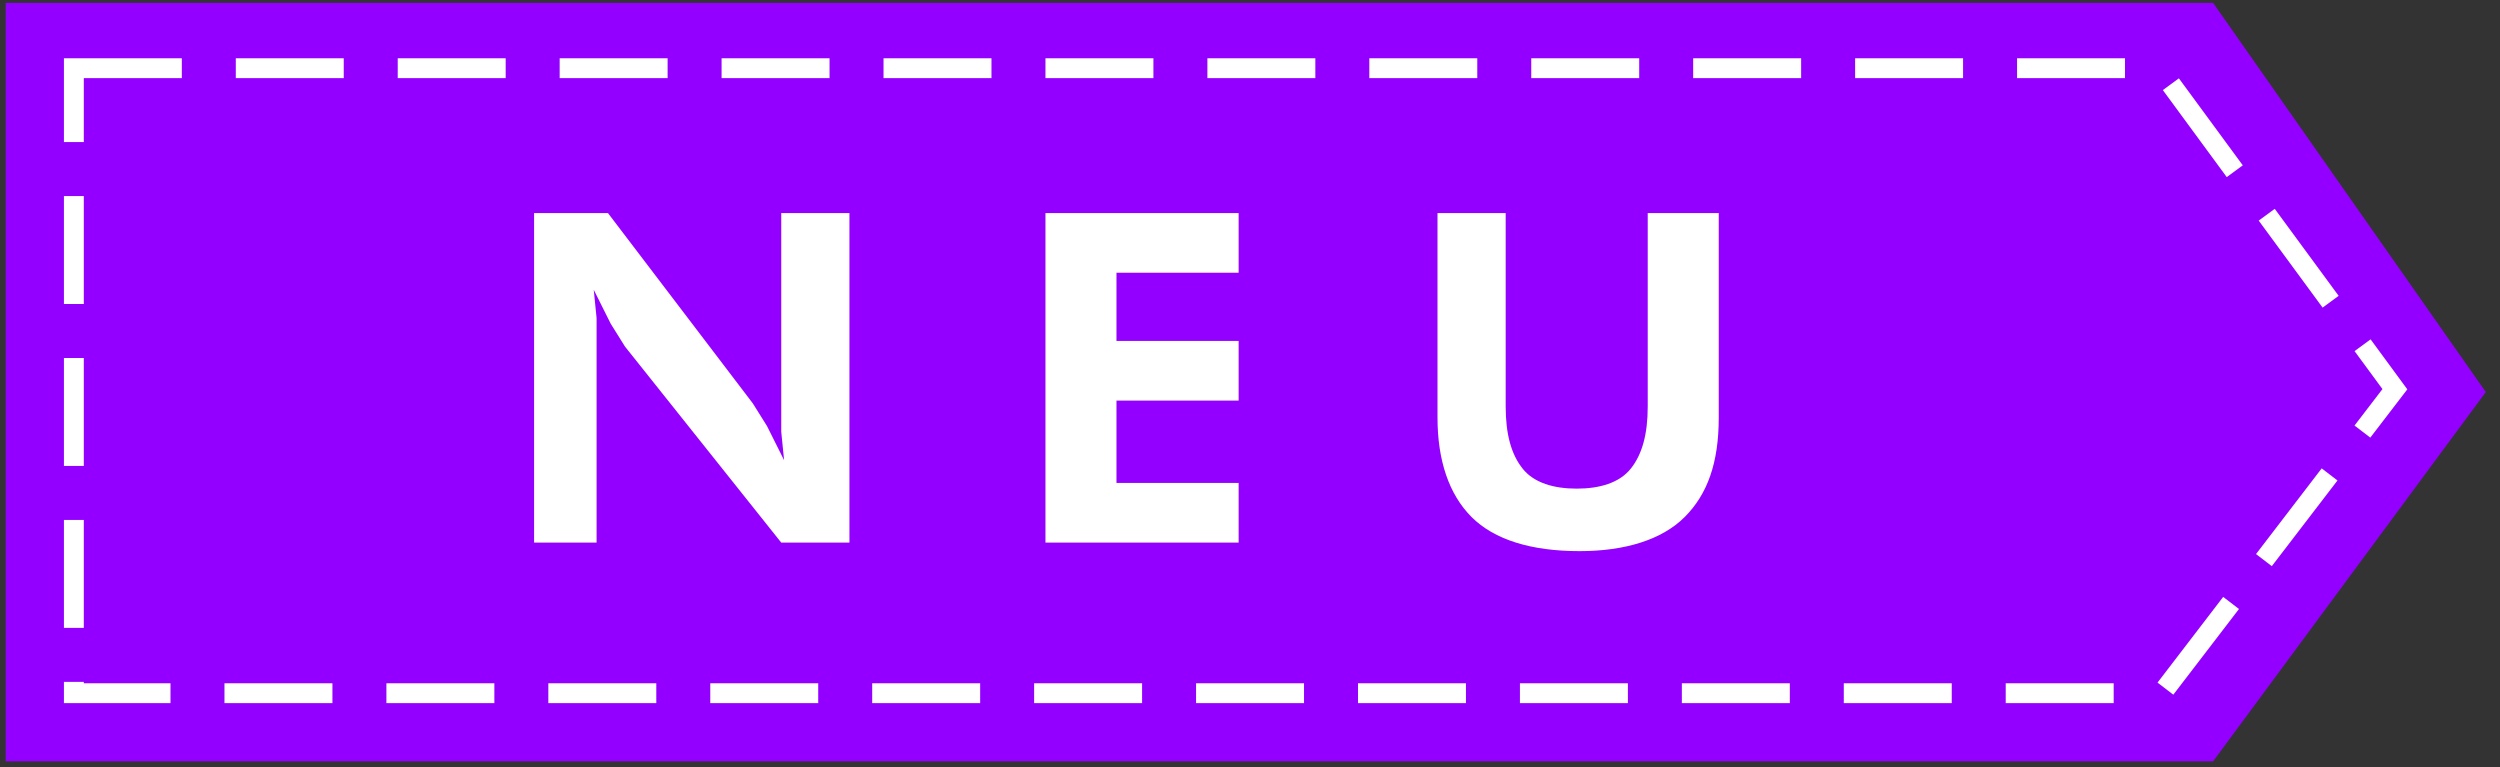 <?xml version="1.0" encoding="utf-8"?>
<svg xmlns="http://www.w3.org/2000/svg" xml:space="preserve" viewBox="0 0 88 27">
  <rect x="0" y="0" width="88" height="27" fill="#333333" stroke="none"/>
  <path fill="#9400ff" fill-rule="evenodd" d="M.2.1h77.7l9.6 13.7-9.6 13H.2V.1z" clip-rule="evenodd"/>
  <path fill="none" stroke="#fff" stroke-dasharray="3.8 1.9" stroke-miterlimit="10" stroke-width=".7" d="M2.6 2.4H76l8.3 11.3-8.2 10.7H2.6v-22z" clip-rule="evenodd"/>
  <path fill="#fff" d="M18.8 19.1V7.5h2.6l5.1 6.7.5.8.6 1.2-.1-1V7.5h2.4v11.6h-2.4L22 12.2l-.5-.8-.6-1.2.1 1V19.1h-2.2zm18 0V7.5h6.8v2.1h-4.3V12h4.3v2.1h-4.3V17h4.3v2.1h-6.8zM60.5 7.5v7.2c0 1.6-.4 2.7-1.2 3.5-.8.8-2.1 1.2-3.7 1.2-1.7 0-3-.4-3.8-1.2-.8-.8-1.2-2-1.2-3.5V7.5H53v6.8c0 1 .2 1.7.6 2.2.4.5 1.1.7 1.9.7.8 0 1.5-.2 1.9-.7.4-.5.6-1.2.6-2.2V7.5h2.5z"/>
</svg>